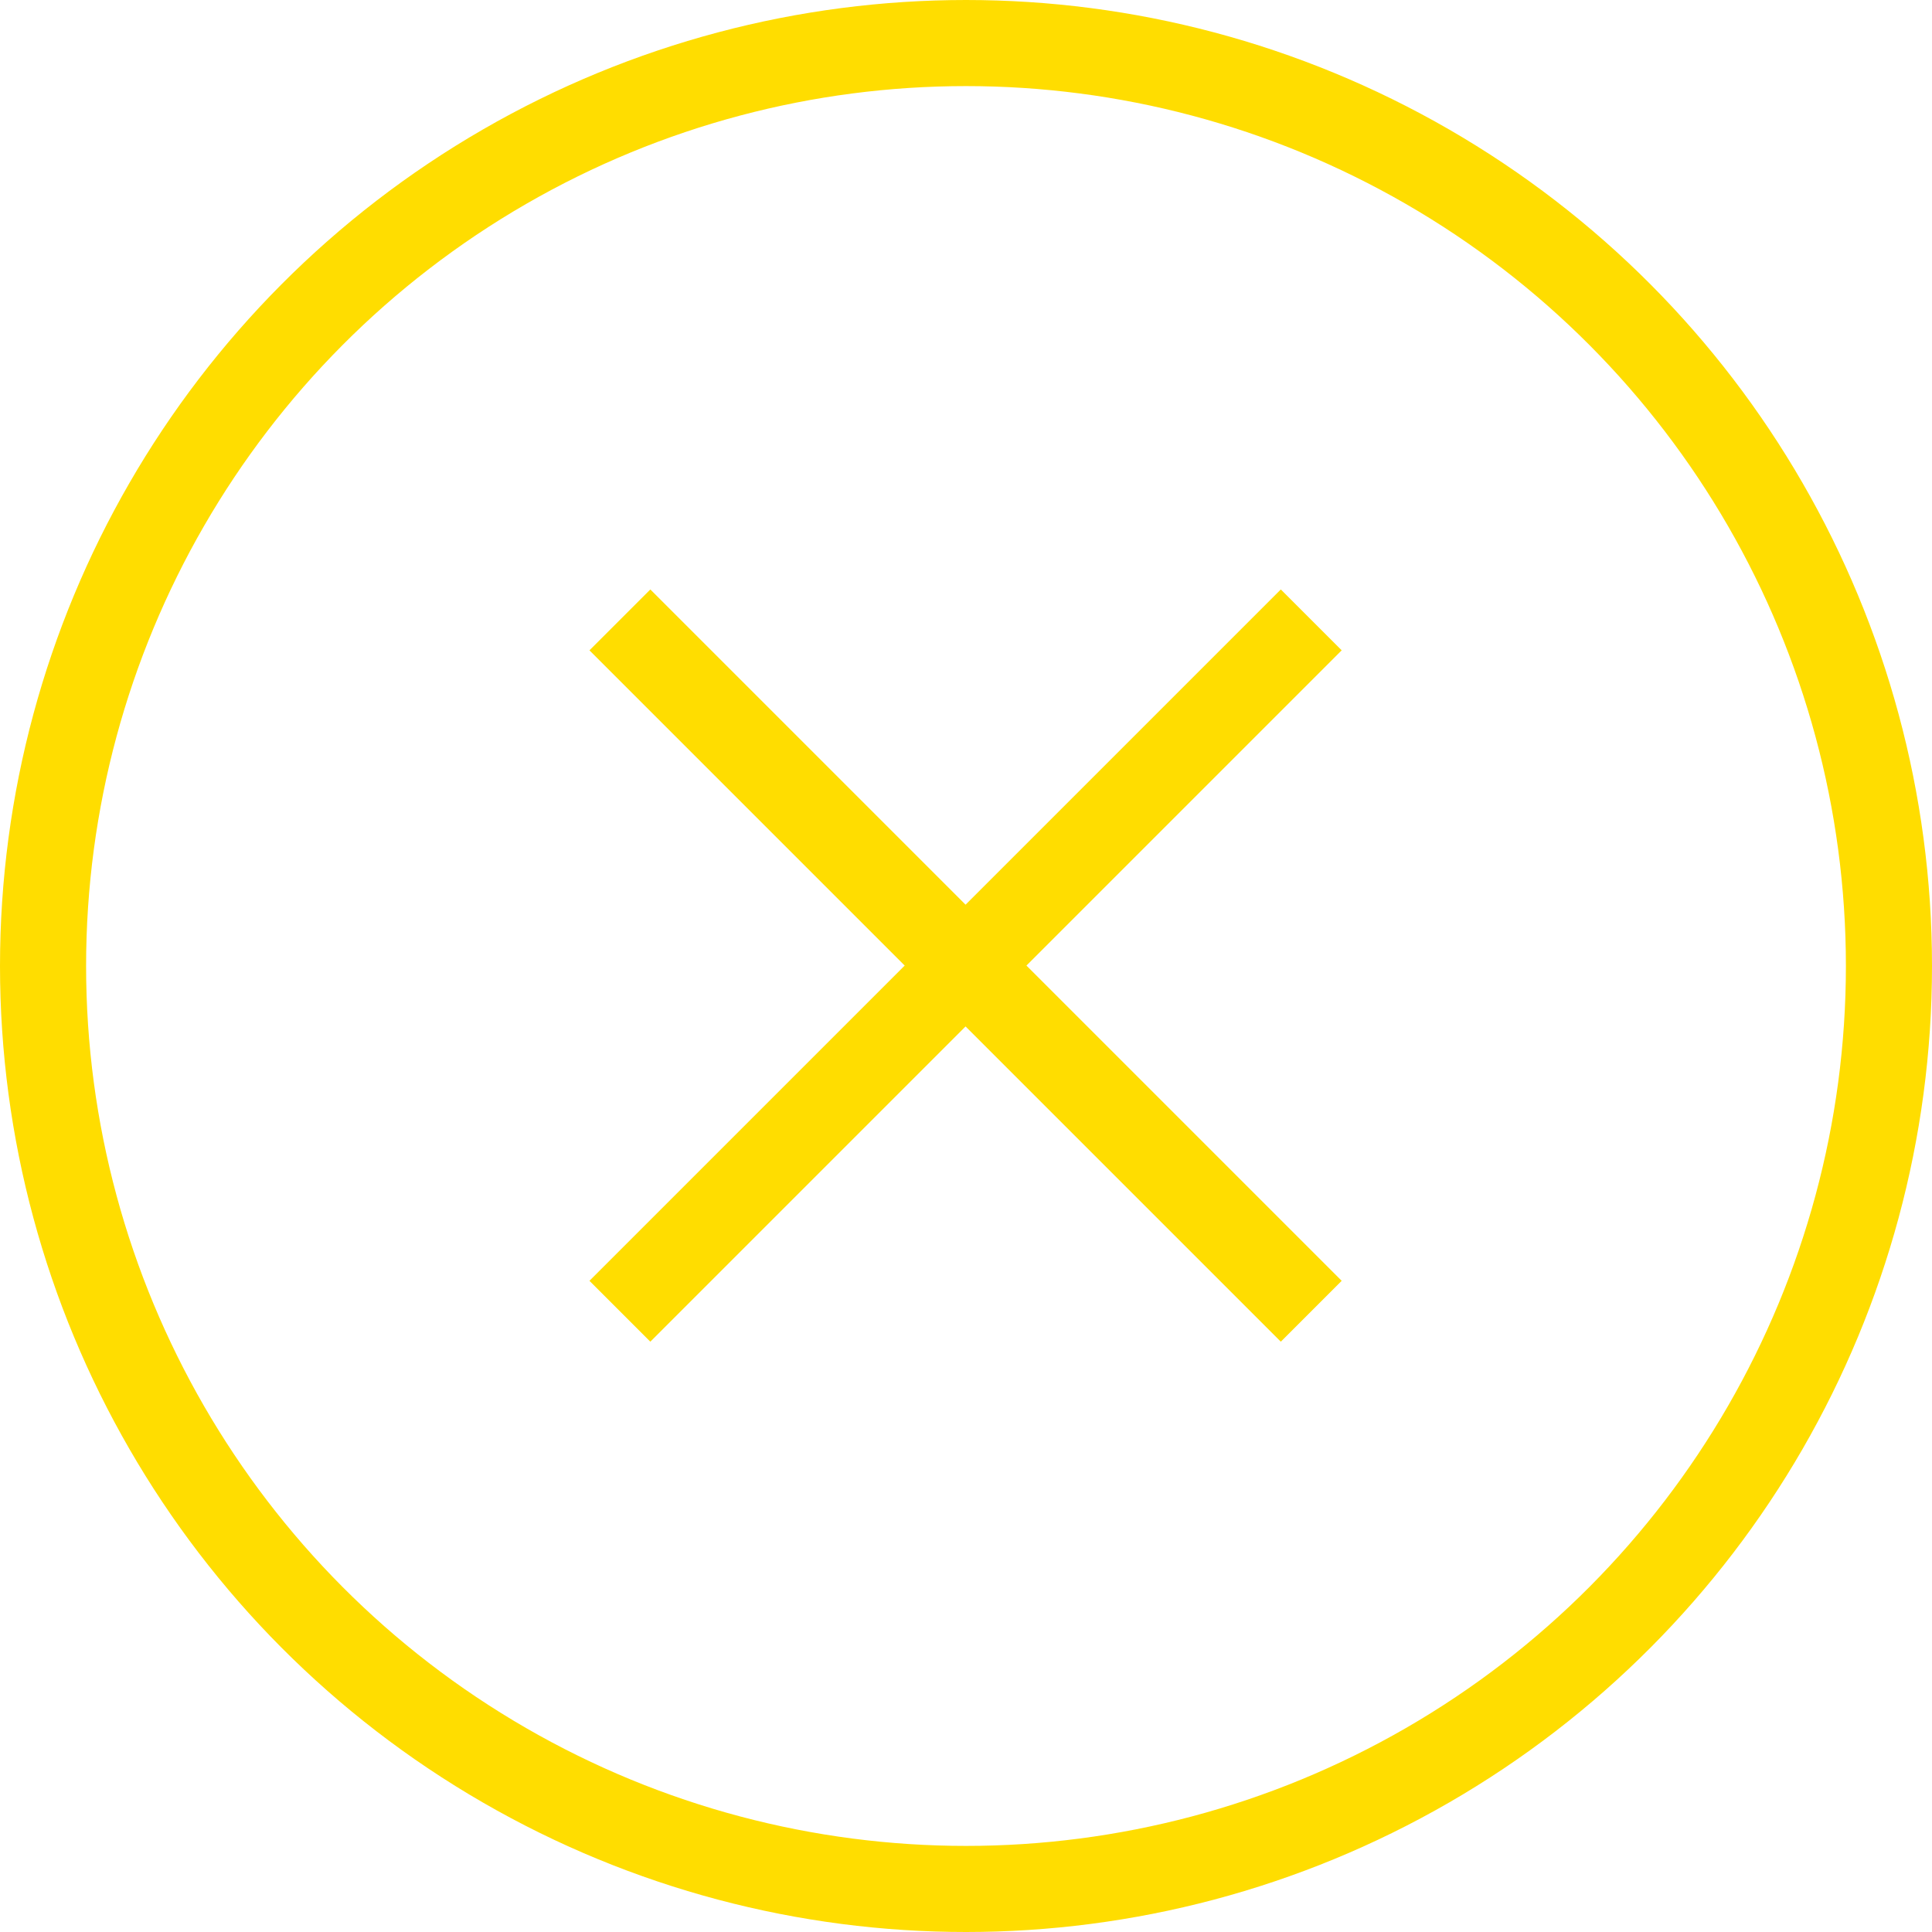 <svg xmlns="http://www.w3.org/2000/svg" viewBox="0 0 22.44 22.44"><defs><style>.cls-1{fill:none;stroke:#fd0;stroke-miterlimit:10;}</style></defs><title>x</title><g id="Calque_2" data-name="Calque 2"><g id="Calque_1-2" data-name="Calque 1"><line class="cls-1" x1="7.2" y1="15.23" x2="15.23" y2="7.2"/><line class="cls-1" x1="7.2" y1="7.2" x2="15.23" y2="15.23"/><circle class="cls-1" cx="11.22" cy="11.22" r="10.72"/></g></g></svg>